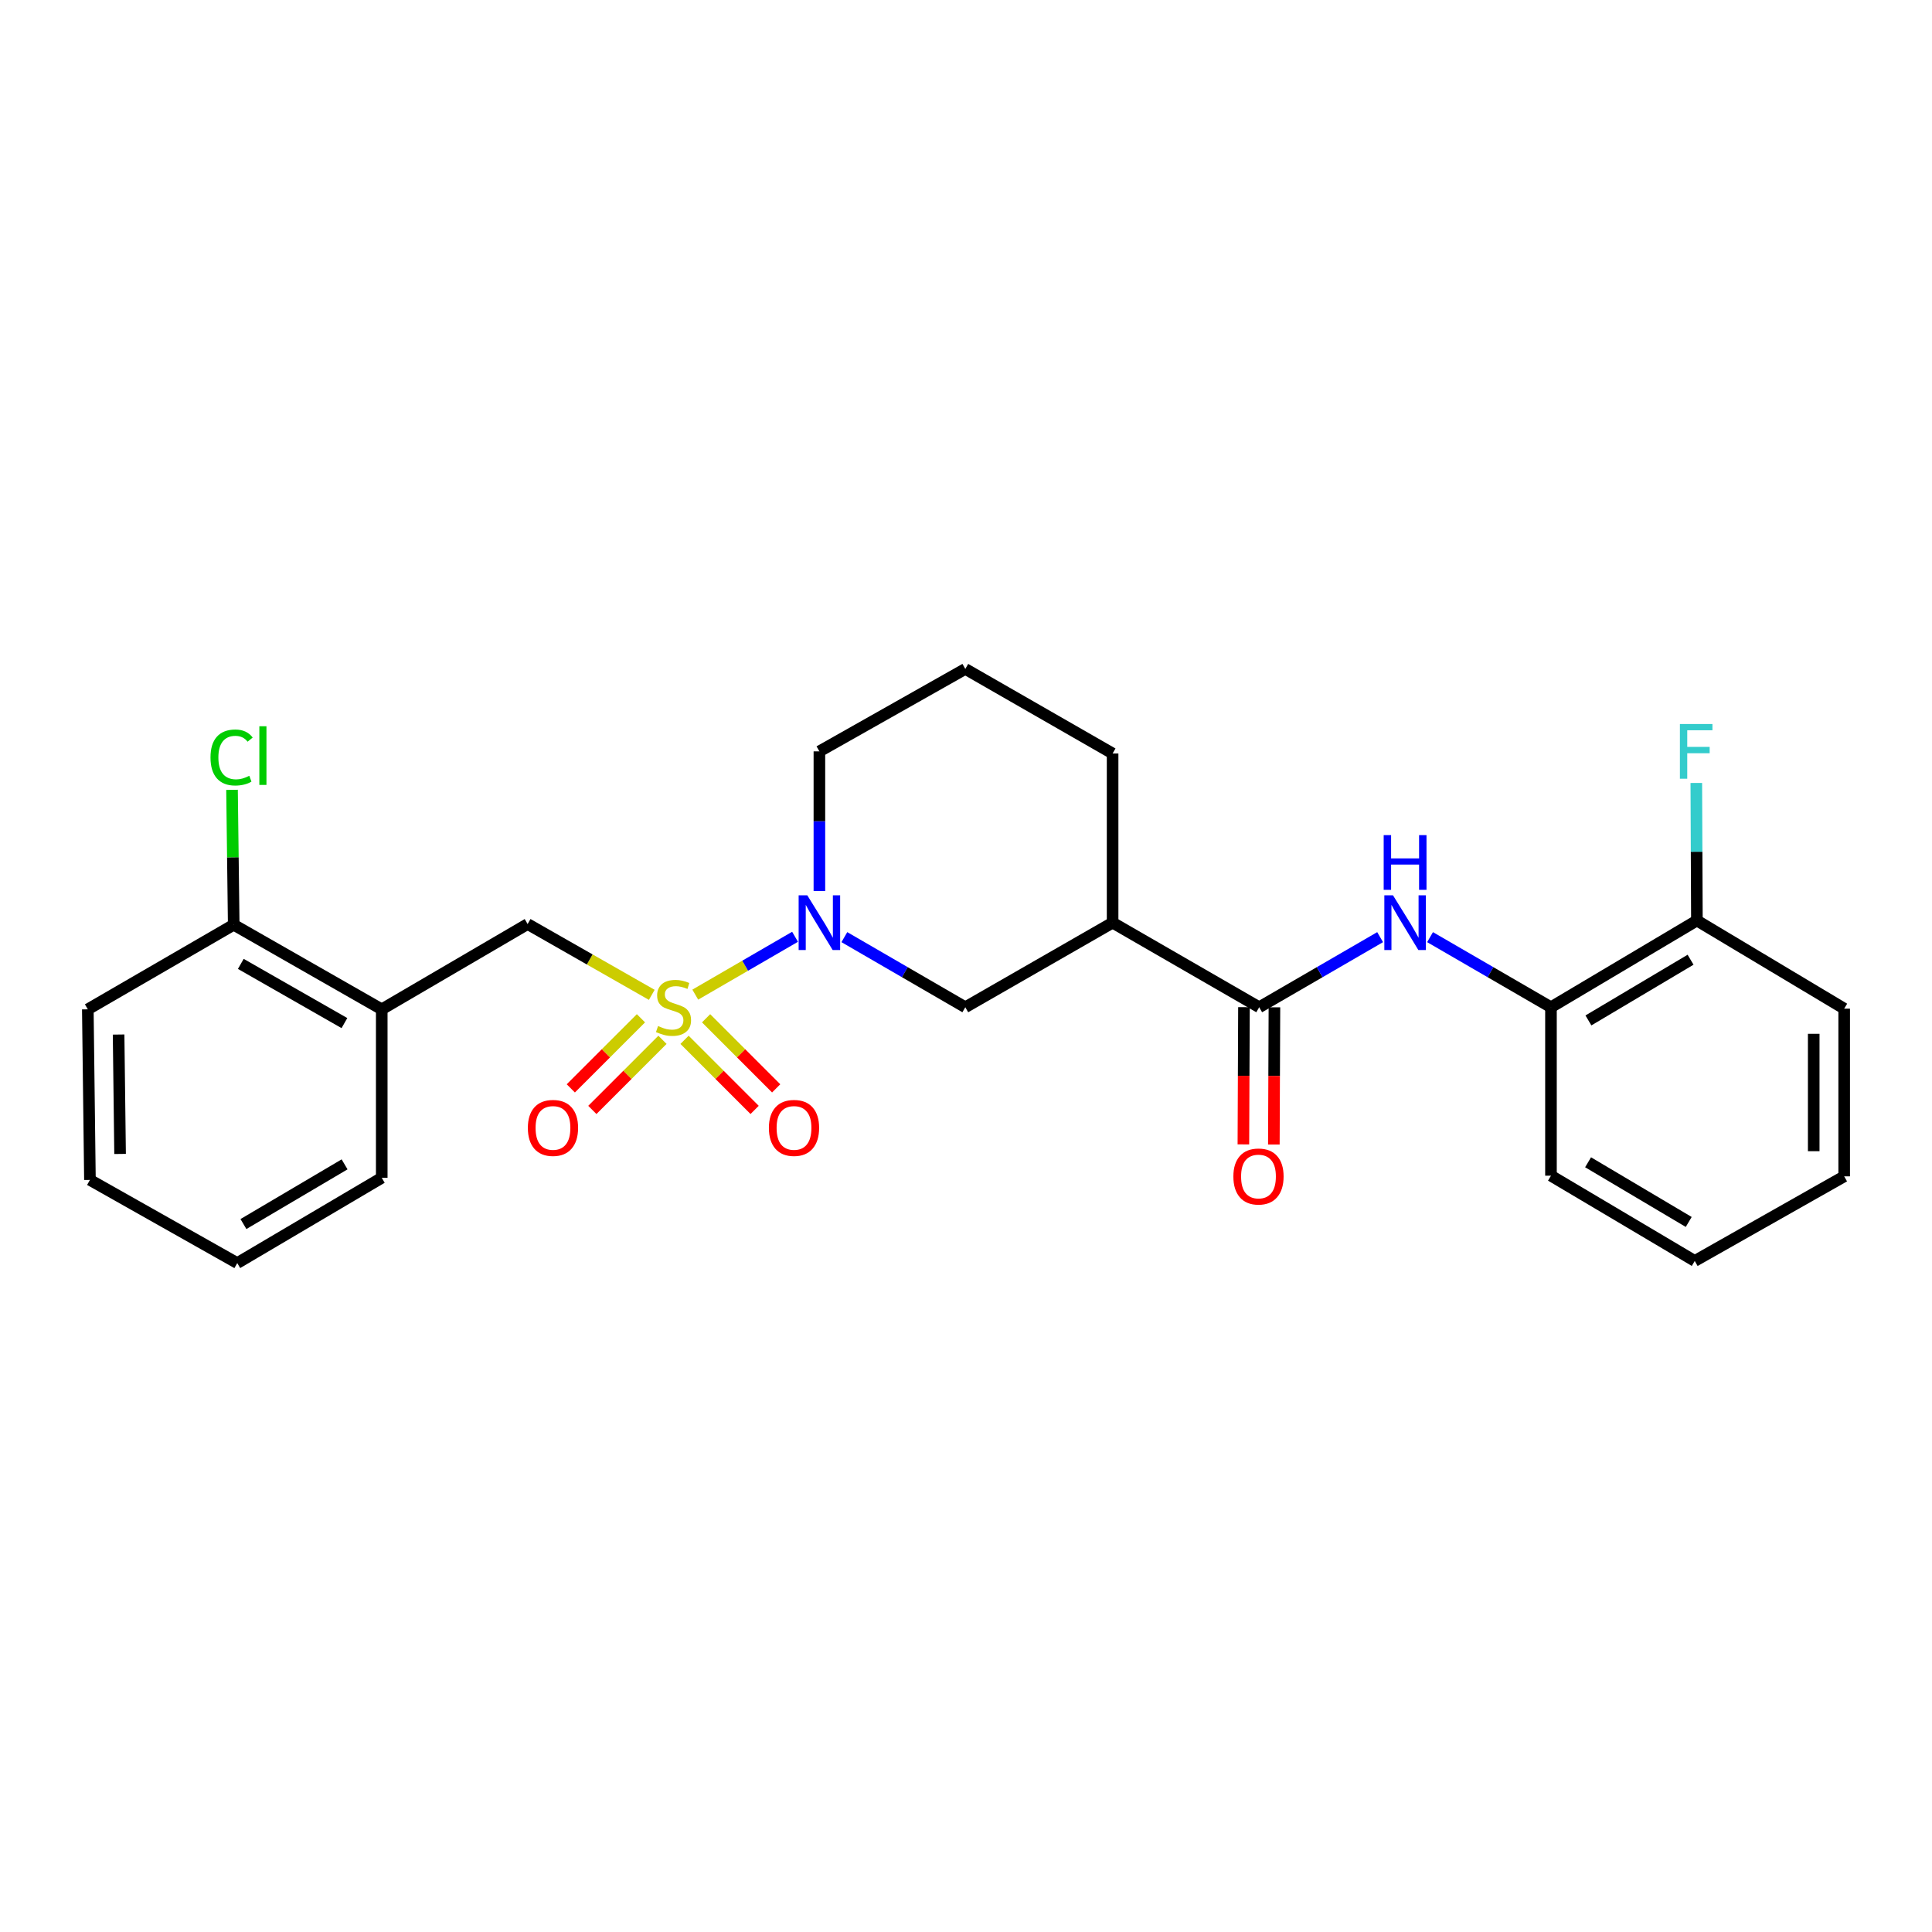 <?xml version='1.0' encoding='iso-8859-1'?>
<svg version='1.1' baseProfile='full'
              xmlns='http://www.w3.org/2000/svg'
                      xmlns:rdkit='http://www.rdkit.org/xml'
                      xmlns:xlink='http://www.w3.org/1999/xlink'
                  xml:space='preserve'
width='1000px' height='1000px' viewBox='0 0 1000 1000'>
<!-- END OF HEADER -->
<rect style='opacity:1.0;fill:#FFFFFF;stroke:none' width='1000' height='1000' x='0' y='0'> </rect>
<path class='bond-0' d='M 359.872,514.82 L 385.696,499.848' style='fill:none;fill-rule:evenodd;stroke:#CCCC00;stroke-width:6px;stroke-linecap:butt;stroke-linejoin:miter;stroke-opacity:1' />
<path class='bond-0' d='M 385.696,499.848 L 411.52,484.876' style='fill:none;fill-rule:evenodd;stroke:#0000FF;stroke-width:6px;stroke-linecap:butt;stroke-linejoin:miter;stroke-opacity:1' />
<path class='bond-3' d='M 337.357,514.931 L 305.226,496.607' style='fill:none;fill-rule:evenodd;stroke:#CCCC00;stroke-width:6px;stroke-linecap:butt;stroke-linejoin:miter;stroke-opacity:1' />
<path class='bond-3' d='M 305.226,496.607 L 273.095,478.283' style='fill:none;fill-rule:evenodd;stroke:#000000;stroke-width:6px;stroke-linecap:butt;stroke-linejoin:miter;stroke-opacity:1' />
<path class='bond-7' d='M 331.75,527.056 L 313.601,545.201' style='fill:none;fill-rule:evenodd;stroke:#CCCC00;stroke-width:6px;stroke-linecap:butt;stroke-linejoin:miter;stroke-opacity:1' />
<path class='bond-7' d='M 313.601,545.201 L 295.451,563.345' style='fill:none;fill-rule:evenodd;stroke:#FF0000;stroke-width:6px;stroke-linecap:butt;stroke-linejoin:miter;stroke-opacity:1' />
<path class='bond-7' d='M 342.899,538.208 L 324.749,556.352' style='fill:none;fill-rule:evenodd;stroke:#CCCC00;stroke-width:6px;stroke-linecap:butt;stroke-linejoin:miter;stroke-opacity:1' />
<path class='bond-7' d='M 324.749,556.352 L 306.599,574.497' style='fill:none;fill-rule:evenodd;stroke:#FF0000;stroke-width:6px;stroke-linecap:butt;stroke-linejoin:miter;stroke-opacity:1' />
<path class='bond-8' d='M 354.32,538.211 L 372.457,556.35' style='fill:none;fill-rule:evenodd;stroke:#CCCC00;stroke-width:6px;stroke-linecap:butt;stroke-linejoin:miter;stroke-opacity:1' />
<path class='bond-8' d='M 372.457,556.35 L 390.595,574.49' style='fill:none;fill-rule:evenodd;stroke:#FF0000;stroke-width:6px;stroke-linecap:butt;stroke-linejoin:miter;stroke-opacity:1' />
<path class='bond-8' d='M 365.471,527.061 L 383.608,545.201' style='fill:none;fill-rule:evenodd;stroke:#CCCC00;stroke-width:6px;stroke-linecap:butt;stroke-linejoin:miter;stroke-opacity:1' />
<path class='bond-8' d='M 383.608,545.201 L 401.746,563.341' style='fill:none;fill-rule:evenodd;stroke:#FF0000;stroke-width:6px;stroke-linecap:butt;stroke-linejoin:miter;stroke-opacity:1' />
<path class='bond-5' d='M 437.039,485.063 L 468.34,503.206' style='fill:none;fill-rule:evenodd;stroke:#0000FF;stroke-width:6px;stroke-linecap:butt;stroke-linejoin:miter;stroke-opacity:1' />
<path class='bond-5' d='M 468.34,503.206 L 499.641,521.349' style='fill:none;fill-rule:evenodd;stroke:#000000;stroke-width:6px;stroke-linecap:butt;stroke-linejoin:miter;stroke-opacity:1' />
<path class='bond-13' d='M 424.117,461.197 L 424.117,425.053' style='fill:none;fill-rule:evenodd;stroke:#0000FF;stroke-width:6px;stroke-linecap:butt;stroke-linejoin:miter;stroke-opacity:1' />
<path class='bond-13' d='M 424.117,425.053 L 424.117,388.909' style='fill:none;fill-rule:evenodd;stroke:#000000;stroke-width:6px;stroke-linecap:butt;stroke-linejoin:miter;stroke-opacity:1' />
<path class='bond-1' d='M 651.758,521.349 L 575.883,477.573' style='fill:none;fill-rule:evenodd;stroke:#000000;stroke-width:6px;stroke-linecap:butt;stroke-linejoin:miter;stroke-opacity:1' />
<path class='bond-4' d='M 651.758,521.349 L 683.054,503.207' style='fill:none;fill-rule:evenodd;stroke:#000000;stroke-width:6px;stroke-linecap:butt;stroke-linejoin:miter;stroke-opacity:1' />
<path class='bond-4' d='M 683.054,503.207 L 714.351,485.064' style='fill:none;fill-rule:evenodd;stroke:#0000FF;stroke-width:6px;stroke-linecap:butt;stroke-linejoin:miter;stroke-opacity:1' />
<path class='bond-10' d='M 643.873,521.316 L 643.724,556.825' style='fill:none;fill-rule:evenodd;stroke:#000000;stroke-width:6px;stroke-linecap:butt;stroke-linejoin:miter;stroke-opacity:1' />
<path class='bond-10' d='M 643.724,556.825 L 643.575,592.334' style='fill:none;fill-rule:evenodd;stroke:#FF0000;stroke-width:6px;stroke-linecap:butt;stroke-linejoin:miter;stroke-opacity:1' />
<path class='bond-10' d='M 659.642,521.382 L 659.493,556.891' style='fill:none;fill-rule:evenodd;stroke:#000000;stroke-width:6px;stroke-linecap:butt;stroke-linejoin:miter;stroke-opacity:1' />
<path class='bond-10' d='M 659.493,556.891 L 659.343,592.4' style='fill:none;fill-rule:evenodd;stroke:#FF0000;stroke-width:6px;stroke-linecap:butt;stroke-linejoin:miter;stroke-opacity:1' />
<path class='bond-2' d='M 575.883,477.573 L 499.641,521.349' style='fill:none;fill-rule:evenodd;stroke:#000000;stroke-width:6px;stroke-linecap:butt;stroke-linejoin:miter;stroke-opacity:1' />
<path class='bond-26' d='M 575.883,477.573 L 575.883,390.004' style='fill:none;fill-rule:evenodd;stroke:#000000;stroke-width:6px;stroke-linecap:butt;stroke-linejoin:miter;stroke-opacity:1' />
<path class='bond-6' d='M 273.095,478.283 L 197.589,522.427' style='fill:none;fill-rule:evenodd;stroke:#000000;stroke-width:6px;stroke-linecap:butt;stroke-linejoin:miter;stroke-opacity:1' />
<path class='bond-9' d='M 740.195,485.065 L 771.487,503.207' style='fill:none;fill-rule:evenodd;stroke:#0000FF;stroke-width:6px;stroke-linecap:butt;stroke-linejoin:miter;stroke-opacity:1' />
<path class='bond-9' d='M 771.487,503.207 L 802.779,521.349' style='fill:none;fill-rule:evenodd;stroke:#000000;stroke-width:6px;stroke-linecap:butt;stroke-linejoin:miter;stroke-opacity:1' />
<path class='bond-11' d='M 197.589,522.427 L 120.97,478.651' style='fill:none;fill-rule:evenodd;stroke:#000000;stroke-width:6px;stroke-linecap:butt;stroke-linejoin:miter;stroke-opacity:1' />
<path class='bond-11' d='M 178.273,529.552 L 124.64,498.909' style='fill:none;fill-rule:evenodd;stroke:#000000;stroke-width:6px;stroke-linecap:butt;stroke-linejoin:miter;stroke-opacity:1' />
<path class='bond-17' d='M 197.589,522.427 L 197.589,609.628' style='fill:none;fill-rule:evenodd;stroke:#000000;stroke-width:6px;stroke-linecap:butt;stroke-linejoin:miter;stroke-opacity:1' />
<path class='bond-12' d='M 802.779,521.349 L 878.312,476.461' style='fill:none;fill-rule:evenodd;stroke:#000000;stroke-width:6px;stroke-linecap:butt;stroke-linejoin:miter;stroke-opacity:1' />
<path class='bond-12' d='M 822.165,528.172 L 875.038,496.75' style='fill:none;fill-rule:evenodd;stroke:#000000;stroke-width:6px;stroke-linecap:butt;stroke-linejoin:miter;stroke-opacity:1' />
<path class='bond-19' d='M 802.779,521.349 L 802.779,608.533' style='fill:none;fill-rule:evenodd;stroke:#000000;stroke-width:6px;stroke-linecap:butt;stroke-linejoin:miter;stroke-opacity:1' />
<path class='bond-14' d='M 120.97,478.651 L 120.533,443.735' style='fill:none;fill-rule:evenodd;stroke:#000000;stroke-width:6px;stroke-linecap:butt;stroke-linejoin:miter;stroke-opacity:1' />
<path class='bond-14' d='M 120.533,443.735 L 120.096,408.819' style='fill:none;fill-rule:evenodd;stroke:#00CC00;stroke-width:6px;stroke-linecap:butt;stroke-linejoin:miter;stroke-opacity:1' />
<path class='bond-20' d='M 120.97,478.651 L 45.455,522.427' style='fill:none;fill-rule:evenodd;stroke:#000000;stroke-width:6px;stroke-linecap:butt;stroke-linejoin:miter;stroke-opacity:1' />
<path class='bond-15' d='M 878.312,476.461 L 878.159,440.859' style='fill:none;fill-rule:evenodd;stroke:#000000;stroke-width:6px;stroke-linecap:butt;stroke-linejoin:miter;stroke-opacity:1' />
<path class='bond-15' d='M 878.159,440.859 L 878.006,405.257' style='fill:none;fill-rule:evenodd;stroke:#33CCCC;stroke-width:6px;stroke-linecap:butt;stroke-linejoin:miter;stroke-opacity:1' />
<path class='bond-21' d='M 878.312,476.461 L 954.545,522.076' style='fill:none;fill-rule:evenodd;stroke:#000000;stroke-width:6px;stroke-linecap:butt;stroke-linejoin:miter;stroke-opacity:1' />
<path class='bond-18' d='M 424.117,388.909 L 499.641,346.236' style='fill:none;fill-rule:evenodd;stroke:#000000;stroke-width:6px;stroke-linecap:butt;stroke-linejoin:miter;stroke-opacity:1' />
<path class='bond-16' d='M 575.883,390.004 L 499.641,346.236' style='fill:none;fill-rule:evenodd;stroke:#000000;stroke-width:6px;stroke-linecap:butt;stroke-linejoin:miter;stroke-opacity:1' />
<path class='bond-22' d='M 197.589,609.628 L 122.801,653.764' style='fill:none;fill-rule:evenodd;stroke:#000000;stroke-width:6px;stroke-linecap:butt;stroke-linejoin:miter;stroke-opacity:1' />
<path class='bond-22' d='M 178.356,602.668 L 126.005,633.563' style='fill:none;fill-rule:evenodd;stroke:#000000;stroke-width:6px;stroke-linecap:butt;stroke-linejoin:miter;stroke-opacity:1' />
<path class='bond-23' d='M 802.779,608.533 L 877.199,652.669' style='fill:none;fill-rule:evenodd;stroke:#000000;stroke-width:6px;stroke-linecap:butt;stroke-linejoin:miter;stroke-opacity:1' />
<path class='bond-23' d='M 821.986,601.591 L 874.08,632.485' style='fill:none;fill-rule:evenodd;stroke:#000000;stroke-width:6px;stroke-linecap:butt;stroke-linejoin:miter;stroke-opacity:1' />
<path class='bond-27' d='M 45.455,522.427 L 46.55,610.724' style='fill:none;fill-rule:evenodd;stroke:#000000;stroke-width:6px;stroke-linecap:butt;stroke-linejoin:miter;stroke-opacity:1' />
<path class='bond-27' d='M 61.386,535.476 L 62.153,597.283' style='fill:none;fill-rule:evenodd;stroke:#000000;stroke-width:6px;stroke-linecap:butt;stroke-linejoin:miter;stroke-opacity:1' />
<path class='bond-28' d='M 954.545,522.076 L 954.545,608.875' style='fill:none;fill-rule:evenodd;stroke:#000000;stroke-width:6px;stroke-linecap:butt;stroke-linejoin:miter;stroke-opacity:1' />
<path class='bond-28' d='M 938.777,535.096 L 938.777,595.855' style='fill:none;fill-rule:evenodd;stroke:#000000;stroke-width:6px;stroke-linecap:butt;stroke-linejoin:miter;stroke-opacity:1' />
<path class='bond-24' d='M 122.801,653.764 L 46.55,610.724' style='fill:none;fill-rule:evenodd;stroke:#000000;stroke-width:6px;stroke-linecap:butt;stroke-linejoin:miter;stroke-opacity:1' />
<path class='bond-25' d='M 877.199,652.669 L 954.545,608.875' style='fill:none;fill-rule:evenodd;stroke:#000000;stroke-width:6px;stroke-linecap:butt;stroke-linejoin:miter;stroke-opacity:1' />
<path  class='atom-0' d='M 340.61 531.069
Q 340.93 531.189, 342.25 531.749
Q 343.57 532.309, 345.01 532.669
Q 346.49 532.989, 347.93 532.989
Q 350.61 532.989, 352.17 531.709
Q 353.73 530.389, 353.73 528.109
Q 353.73 526.549, 352.93 525.589
Q 352.17 524.629, 350.97 524.109
Q 349.77 523.589, 347.77 522.989
Q 345.25 522.229, 343.73 521.509
Q 342.25 520.789, 341.17 519.269
Q 340.13 517.749, 340.13 515.189
Q 340.13 511.629, 342.53 509.429
Q 344.97 507.229, 349.77 507.229
Q 353.05 507.229, 356.77 508.789
L 355.85 511.869
Q 352.45 510.469, 349.89 510.469
Q 347.13 510.469, 345.61 511.629
Q 344.09 512.749, 344.13 514.709
Q 344.13 516.229, 344.89 517.149
Q 345.69 518.069, 346.81 518.589
Q 347.97 519.109, 349.89 519.709
Q 352.45 520.509, 353.97 521.309
Q 355.49 522.109, 356.57 523.749
Q 357.69 525.349, 357.69 528.109
Q 357.69 532.029, 355.05 534.149
Q 352.45 536.229, 348.09 536.229
Q 345.57 536.229, 343.65 535.669
Q 341.77 535.149, 339.53 534.229
L 340.61 531.069
' fill='#CCCC00'/>
<path  class='atom-1' d='M 417.857 463.413
L 427.137 478.413
Q 428.057 479.893, 429.537 482.573
Q 431.017 485.253, 431.097 485.413
L 431.097 463.413
L 434.857 463.413
L 434.857 491.733
L 430.977 491.733
L 421.017 475.333
Q 419.857 473.413, 418.617 471.213
Q 417.417 469.013, 417.057 468.333
L 417.057 491.733
L 413.377 491.733
L 413.377 463.413
L 417.857 463.413
' fill='#0000FF'/>
<path  class='atom-5' d='M 721.013 463.413
L 730.293 478.413
Q 731.213 479.893, 732.693 482.573
Q 734.173 485.253, 734.253 485.413
L 734.253 463.413
L 738.013 463.413
L 738.013 491.733
L 734.133 491.733
L 724.173 475.333
Q 723.013 473.413, 721.773 471.213
Q 720.573 469.013, 720.213 468.333
L 720.213 491.733
L 716.533 491.733
L 716.533 463.413
L 721.013 463.413
' fill='#0000FF'/>
<path  class='atom-5' d='M 716.193 432.261
L 720.033 432.261
L 720.033 444.301
L 734.513 444.301
L 734.513 432.261
L 738.353 432.261
L 738.353 460.581
L 734.513 460.581
L 734.513 447.501
L 720.033 447.501
L 720.033 460.581
L 716.193 460.581
L 716.193 432.261
' fill='#0000FF'/>
<path  class='atom-8' d='M 273.218 583.804
Q 273.218 577.004, 276.578 573.204
Q 279.938 569.404, 286.218 569.404
Q 292.498 569.404, 295.858 573.204
Q 299.218 577.004, 299.218 583.804
Q 299.218 590.684, 295.818 594.604
Q 292.418 598.484, 286.218 598.484
Q 279.978 598.484, 276.578 594.604
Q 273.218 590.724, 273.218 583.804
M 286.218 595.284
Q 290.538 595.284, 292.858 592.404
Q 295.218 589.484, 295.218 583.804
Q 295.218 578.244, 292.858 575.444
Q 290.538 572.604, 286.218 572.604
Q 281.898 572.604, 279.538 575.404
Q 277.218 578.204, 277.218 583.804
Q 277.218 589.524, 279.538 592.404
Q 281.898 595.284, 286.218 595.284
' fill='#FF0000'/>
<path  class='atom-9' d='M 397.976 583.804
Q 397.976 577.004, 401.336 573.204
Q 404.696 569.404, 410.976 569.404
Q 417.256 569.404, 420.616 573.204
Q 423.976 577.004, 423.976 583.804
Q 423.976 590.684, 420.576 594.604
Q 417.176 598.484, 410.976 598.484
Q 404.736 598.484, 401.336 594.604
Q 397.976 590.724, 397.976 583.804
M 410.976 595.284
Q 415.296 595.284, 417.616 592.404
Q 419.976 589.484, 419.976 583.804
Q 419.976 578.244, 417.616 575.444
Q 415.296 572.604, 410.976 572.604
Q 406.656 572.604, 404.296 575.404
Q 401.976 578.204, 401.976 583.804
Q 401.976 589.524, 404.296 592.404
Q 406.656 595.284, 410.976 595.284
' fill='#FF0000'/>
<path  class='atom-11' d='M 638.39 608.955
Q 638.39 602.155, 641.75 598.355
Q 645.11 594.555, 651.39 594.555
Q 657.67 594.555, 661.03 598.355
Q 664.39 602.155, 664.39 608.955
Q 664.39 615.835, 660.99 619.755
Q 657.59 623.635, 651.39 623.635
Q 645.15 623.635, 641.75 619.755
Q 638.39 615.875, 638.39 608.955
M 651.39 620.435
Q 655.71 620.435, 658.03 617.555
Q 660.39 614.635, 660.39 608.955
Q 660.39 603.395, 658.03 600.595
Q 655.71 597.755, 651.39 597.755
Q 647.07 597.755, 644.71 600.555
Q 642.39 603.355, 642.39 608.955
Q 642.39 614.675, 644.71 617.555
Q 647.07 620.435, 651.39 620.435
' fill='#FF0000'/>
<path  class='atom-15' d='M 108.955 392.07
Q 108.955 385.03, 112.235 381.35
Q 115.555 377.63, 121.835 377.63
Q 127.675 377.63, 130.795 381.75
L 128.155 383.91
Q 125.875 380.91, 121.835 380.91
Q 117.555 380.91, 115.275 383.79
Q 113.035 386.63, 113.035 392.07
Q 113.035 397.67, 115.355 400.55
Q 117.715 403.43, 122.275 403.43
Q 125.395 403.43, 129.035 401.55
L 130.155 404.55
Q 128.675 405.51, 126.435 406.07
Q 124.195 406.63, 121.715 406.63
Q 115.555 406.63, 112.235 402.87
Q 108.955 399.11, 108.955 392.07
' fill='#00CC00'/>
<path  class='atom-15' d='M 134.235 375.91
L 137.915 375.91
L 137.915 406.27
L 134.235 406.27
L 134.235 375.91
' fill='#00CC00'/>
<path  class='atom-16' d='M 869.515 374.749
L 886.355 374.749
L 886.355 377.989
L 873.315 377.989
L 873.315 386.589
L 884.915 386.589
L 884.915 389.869
L 873.315 389.869
L 873.315 403.069
L 869.515 403.069
L 869.515 374.749
' fill='#33CCCC'/>
</svg>
